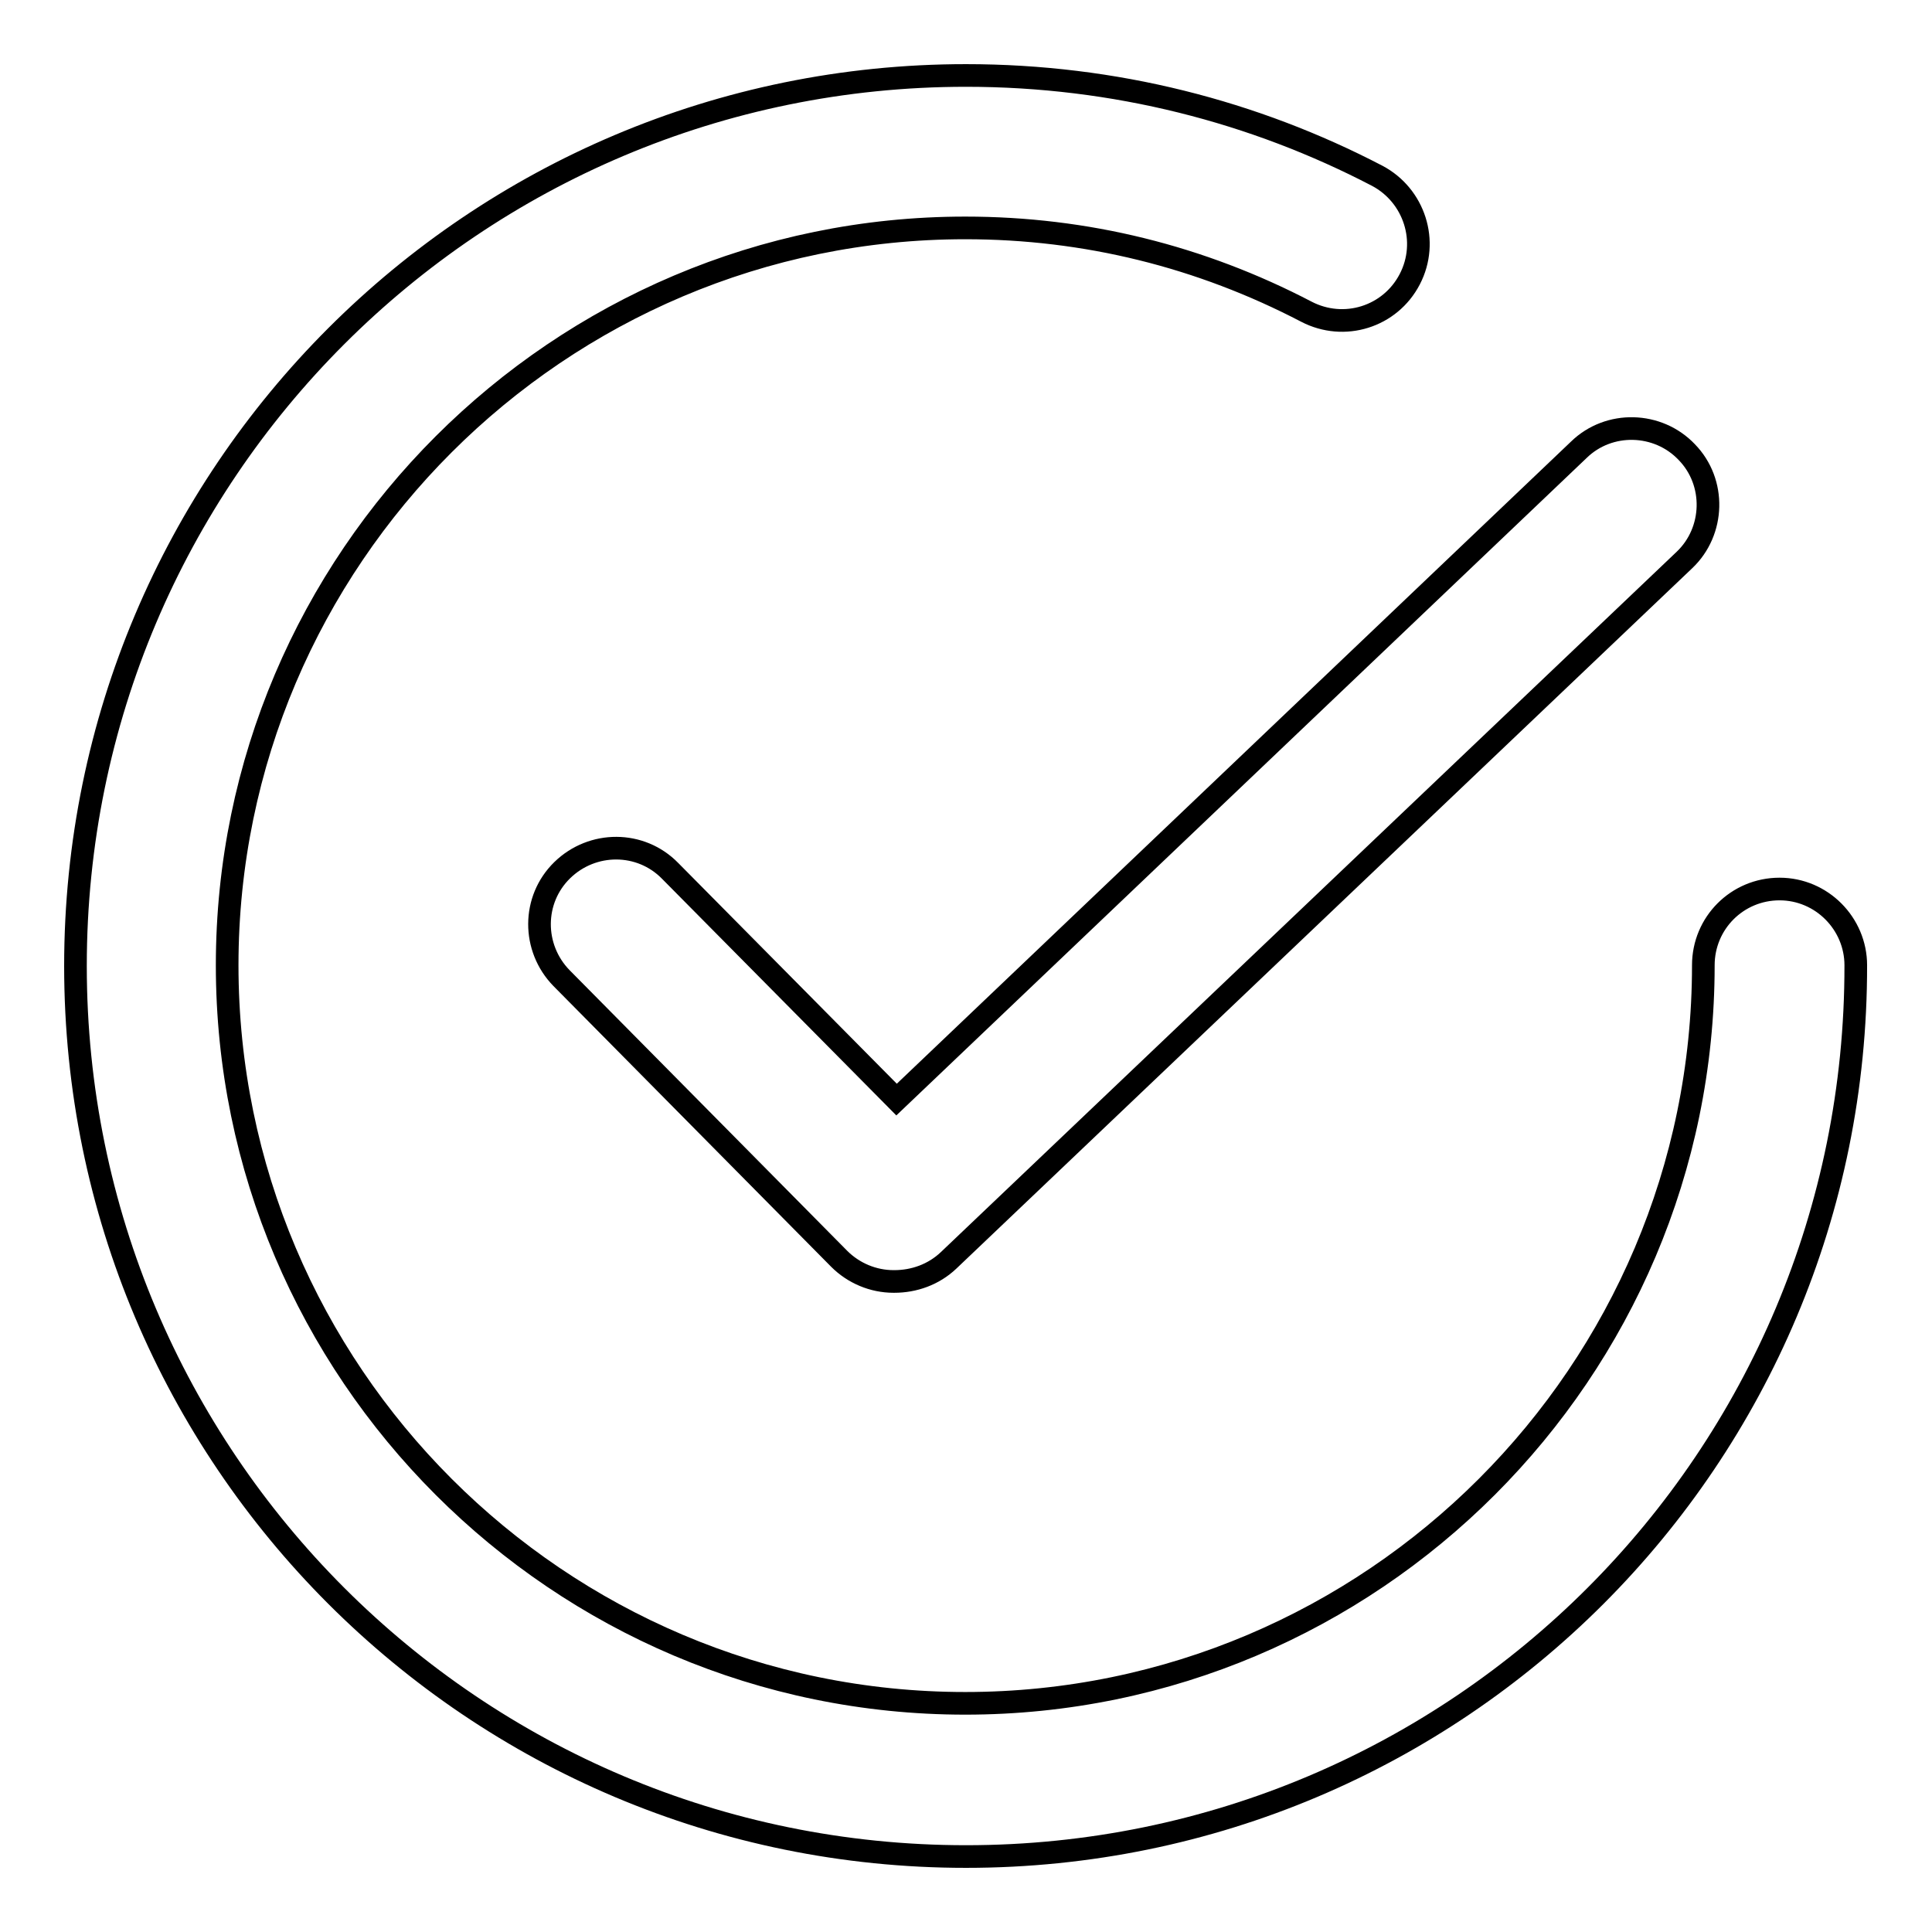 <?xml version="1.0" encoding="utf-8"?>
<!-- Svg Vector Icons : http://www.onlinewebfonts.com/icon -->
<!DOCTYPE svg PUBLIC "-//W3C//DTD SVG 1.1//EN" "http://www.w3.org/Graphics/SVG/1.1/DTD/svg11.dtd">
<svg version="1.1" xmlns="http://www.w3.org/2000/svg" xmlns:xlink="http://www.w3.org/1999/xlink" x="0px" y="0px" viewBox="0 0 256 256" enable-background="new 0 0 256 256" xml:space="preserve">
<g><g><path stroke-width="3" fill-opacity="0" stroke="#000000"  d="M128,246c-65.2,0-118-52.8-118-118C10,62.8,62.8,10,128,10c19.7,0,38.2,4.8,54.5,13.3c4.9,2.6,6.9,8.7,4.3,13.7c-2.6,5-8.7,6.9-13.7,4.3c-14-7.3-29.2-11.1-45.2-11.1c-53.9,0-97.8,43.9-97.8,97.7c0,53.9,43.9,97.8,97.8,97.8c53.9,0,97.8-43.9,97.8-97.8c0-5.6,4.5-10.1,10.1-10.1c5.6,0,10.1,4.6,10.1,10.1C246,193.2,193.2,246,128,246z M125.7,167c-2,1.9-4.6,2.8-7.2,2.8c0,0,0,0-0.1,0c-2.7,0-5.3-1.1-7.2-3l-36.8-37.2c-3.9-4-3.9-10.4,0.1-14.3s10.4-3.9,14.3,0.1l30,30.3l90.4-86.1c4-3.9,10.5-3.7,14.3,0.3c3.9,4,3.7,10.5-0.3,14.3L125.7,167z"/></g></g>
</svg>